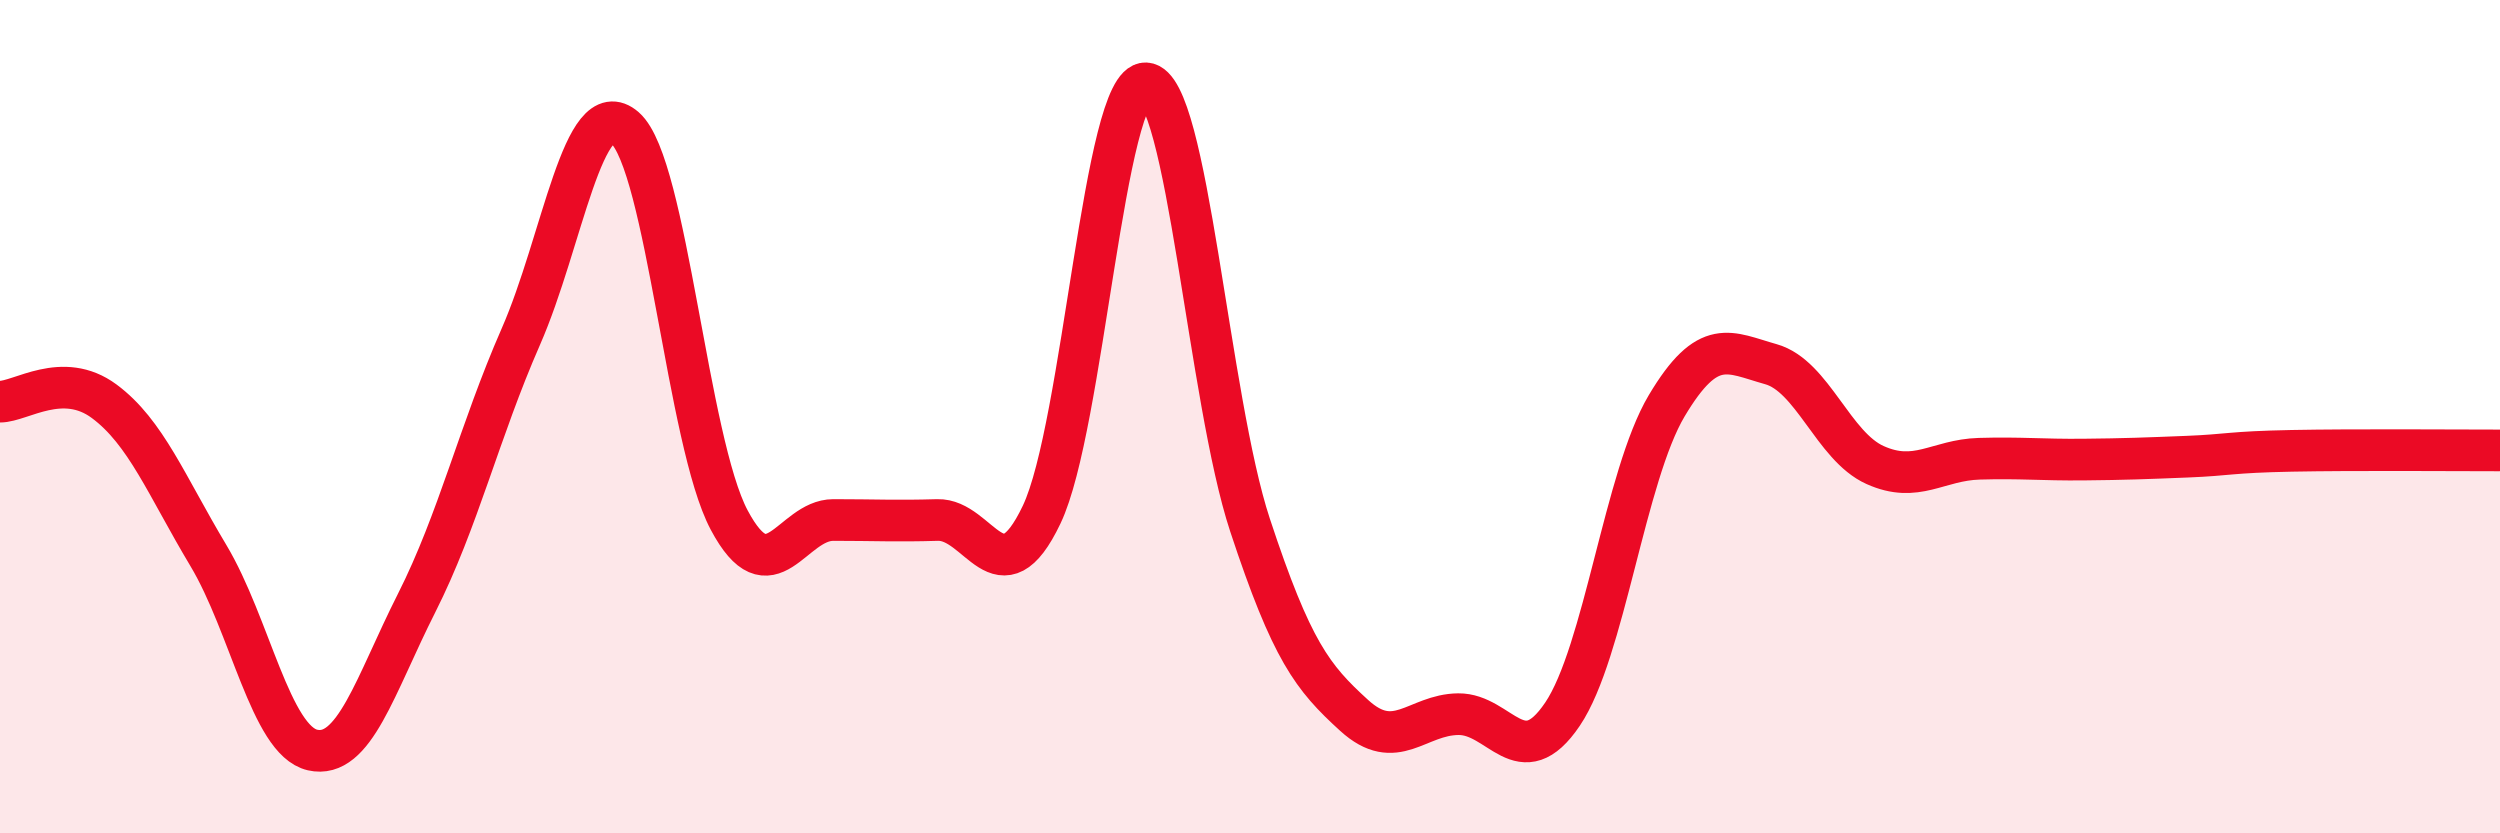 
    <svg width="60" height="20" viewBox="0 0 60 20" xmlns="http://www.w3.org/2000/svg">
      <path
        d="M 0,9.64 C 0.5,9.64 1.5,8.89 2.5,9.63 C 3.5,10.37 4,11.66 5,13.33 C 6,15 6.5,17.77 7.5,18 C 8.5,18.23 9,16.45 10,14.47 C 11,12.49 11.5,10.36 12.5,8.08 C 13.5,5.8 14,2.19 15,3.07 C 16,3.95 16.5,10.6 17.5,12.48 C 18.5,14.36 19,12.48 20,12.48 C 21,12.48 21.5,12.51 22.5,12.48 C 23.5,12.45 24,14.45 25,12.35 C 26,10.25 26.5,1.95 27.5,2 C 28.5,2.05 29,9.57 30,12.6 C 31,15.63 31.5,16.26 32.5,17.17 C 33.5,18.08 34,17.15 35,17.14 C 36,17.13 36.5,18.62 37.5,17.14 C 38.5,15.66 39,11.42 40,9.74 C 41,8.06 41.5,8.46 42.5,8.74 C 43.5,9.02 44,10.71 45,11.16 C 46,11.61 46.5,11.04 47.5,11.01 C 48.5,10.98 49,11.04 50,11.03 C 51,11.02 51.5,11 52.5,10.96 C 53.5,10.92 53.5,10.85 55,10.82 C 56.5,10.79 59,10.81 60,10.81L60 20L0 20Z"
        fill="#EB0A25"
        opacity="0.1"
        stroke-linecap="round"
        stroke-linejoin="round"
      />
      <path
        d="M 0,9.64 C 0.5,9.64 1.5,8.89 2.5,9.63 C 3.5,10.37 4,11.66 5,13.33 C 6,15 6.5,17.77 7.5,18 C 8.5,18.23 9,16.45 10,14.47 C 11,12.49 11.5,10.36 12.5,8.08 C 13.5,5.8 14,2.19 15,3.07 C 16,3.95 16.5,10.6 17.5,12.48 C 18.5,14.36 19,12.48 20,12.48 C 21,12.48 21.5,12.51 22.5,12.48 C 23.5,12.45 24,14.45 25,12.35 C 26,10.25 26.5,1.95 27.5,2 C 28.5,2.05 29,9.57 30,12.6 C 31,15.63 31.5,16.26 32.5,17.17 C 33.5,18.08 34,17.15 35,17.14 C 36,17.13 36.5,18.62 37.5,17.14 C 38.5,15.66 39,11.42 40,9.74 C 41,8.06 41.5,8.46 42.5,8.74 C 43.5,9.02 44,10.71 45,11.16 C 46,11.61 46.5,11.04 47.5,11.01 C 48.5,10.98 49,11.04 50,11.03 C 51,11.02 51.5,11 52.5,10.96 C 53.5,10.92 53.5,10.85 55,10.82 C 56.5,10.79 59,10.81 60,10.81"
        stroke="#EB0A25"
        stroke-width="1"
        fill="none"
        stroke-linecap="round"
        stroke-linejoin="round"
      />
    </svg>
  